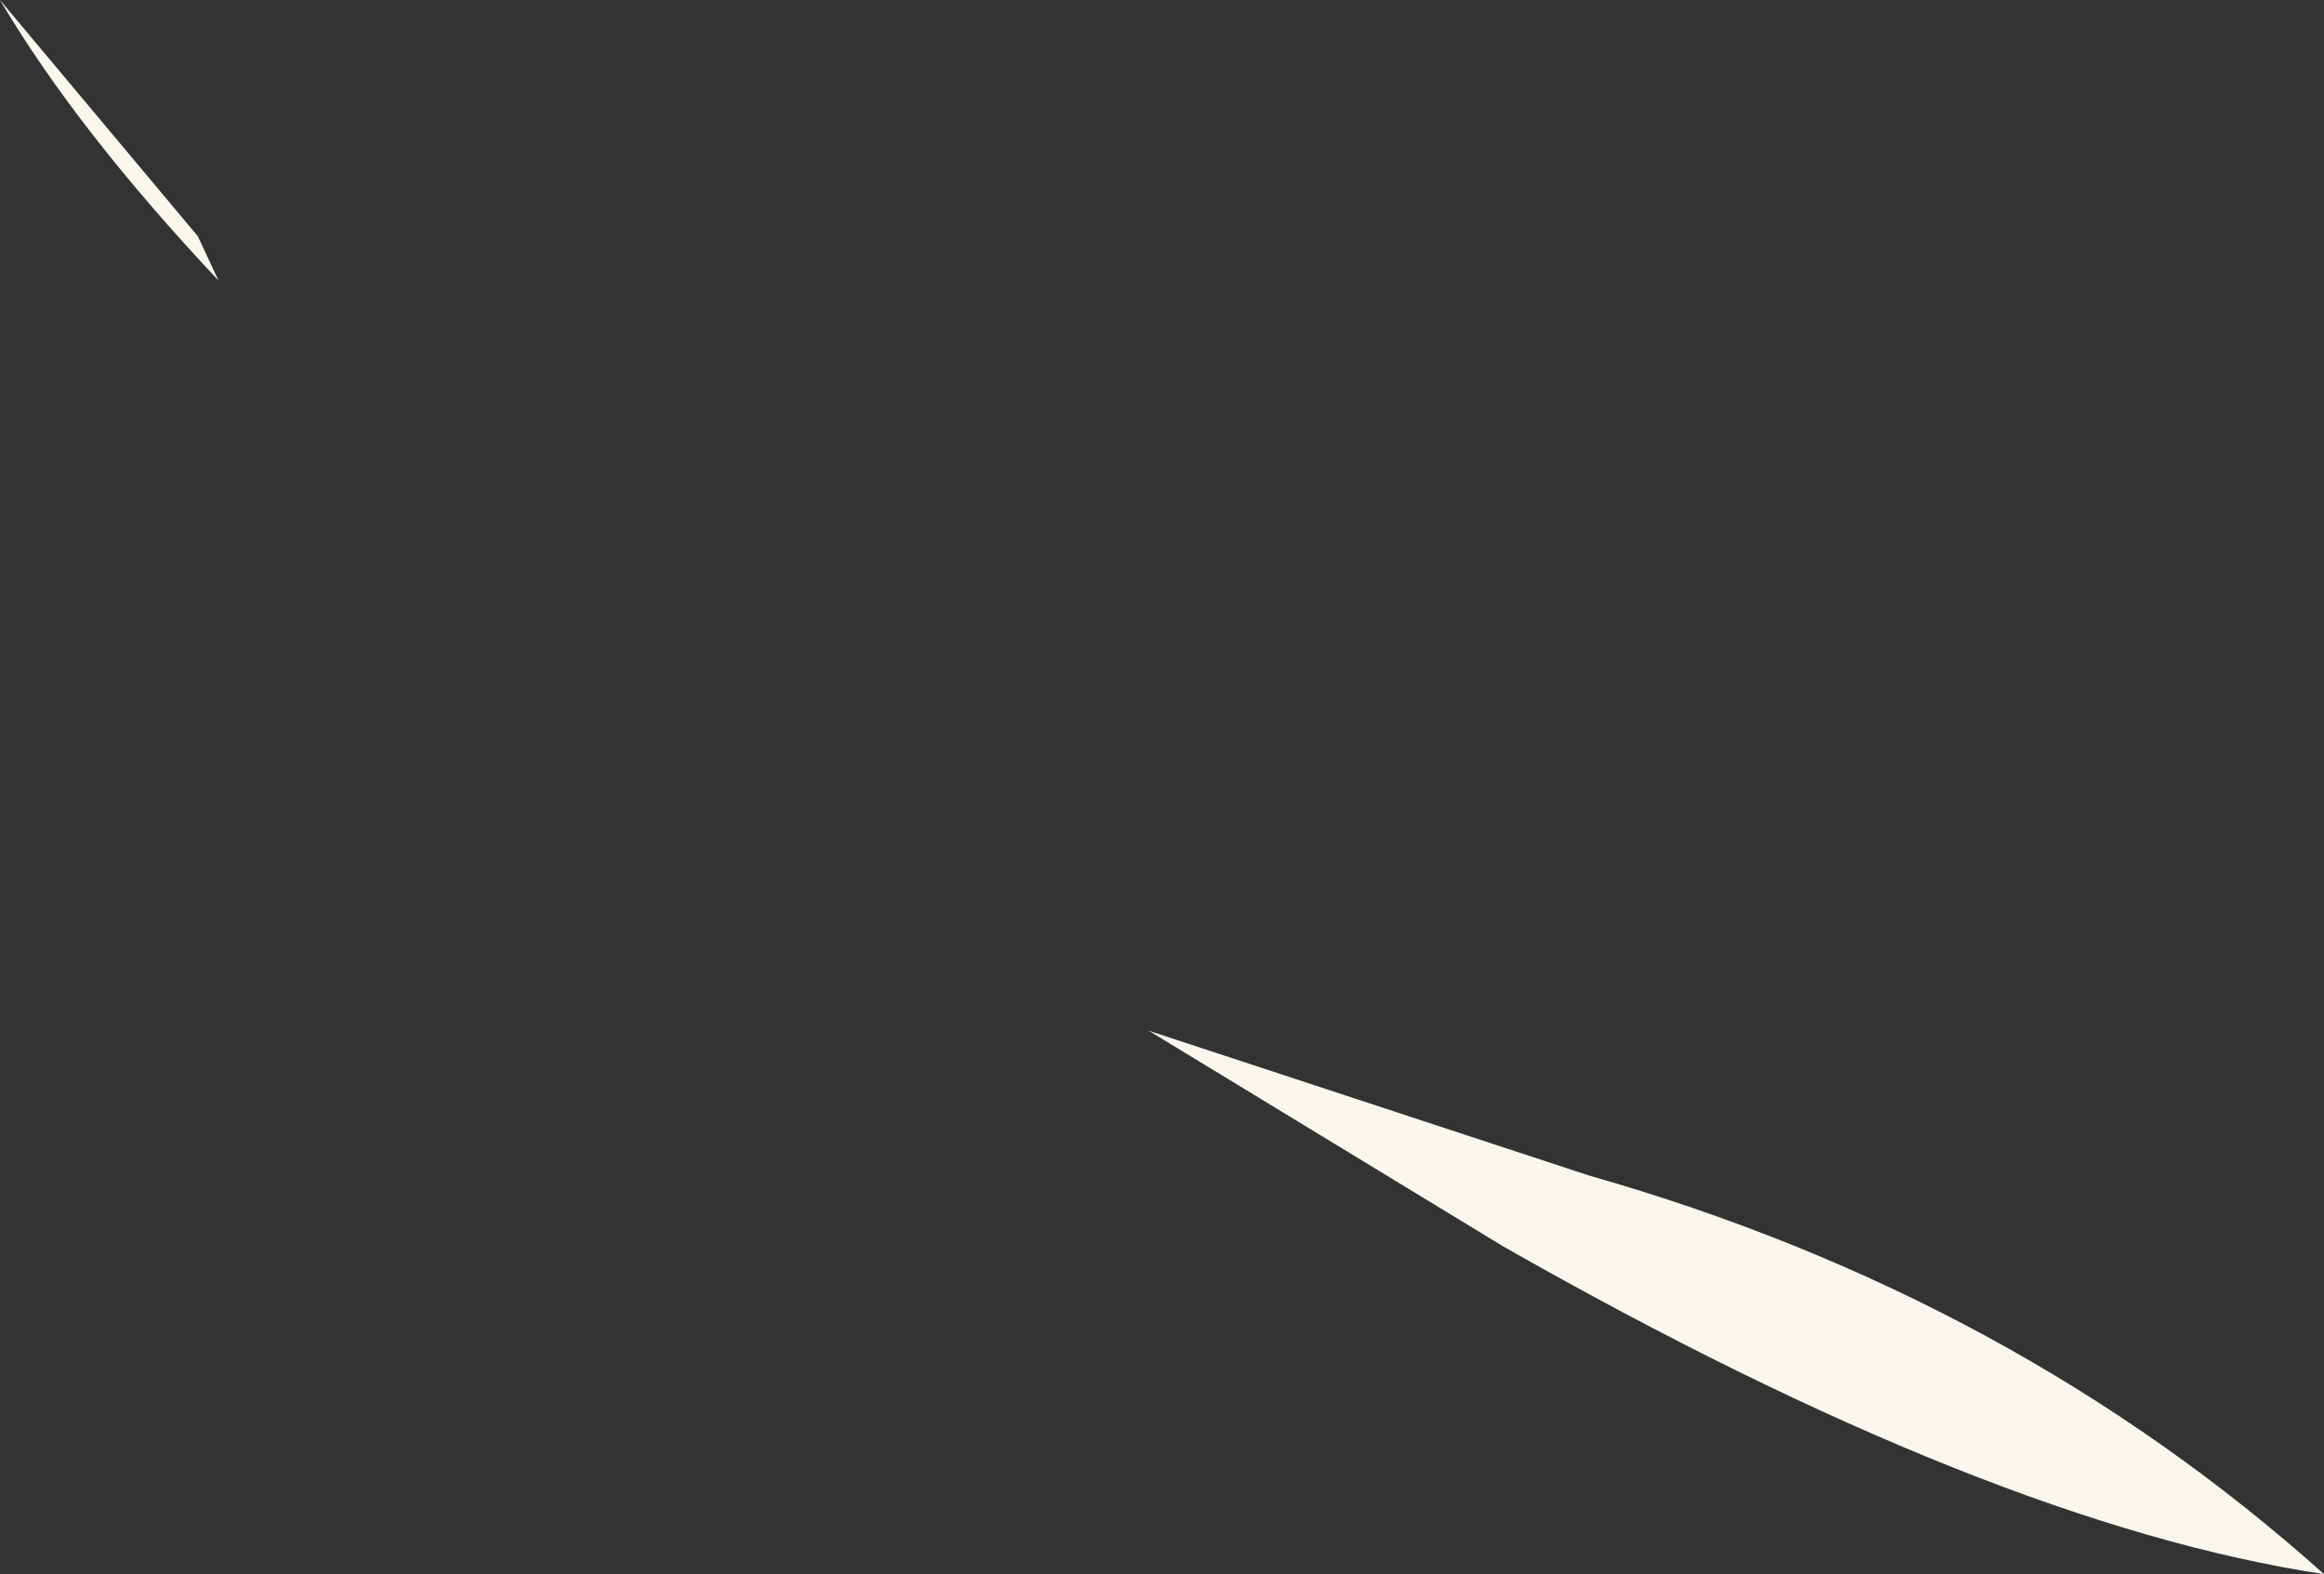 <?xml version="1.0" encoding="UTF-8" standalone="no"?>
<svg xmlns:xlink="http://www.w3.org/1999/xlink" height="26.65px" width="39.35px" xmlns="http://www.w3.org/2000/svg">
  <rect width="100%" height="100%" fill="#333333" stroke="none"/>
  <g transform="matrix(1.0, 0.0, 0.0, 1.0, 0.0, 0.0)">
    <path d="M39.35 26.65 Q33.7 25.8 25.45 21.1 L19.45 17.45 26.9 19.9 Q34.1 21.95 39.35 26.65 M0.0 0.0 L3.35 4.0 3.7 4.75 Q1.3 2.2 0.0 0.0" fill="#f9f6ed" fill-rule="evenodd" stroke="none"/>
  </g>
</svg>
